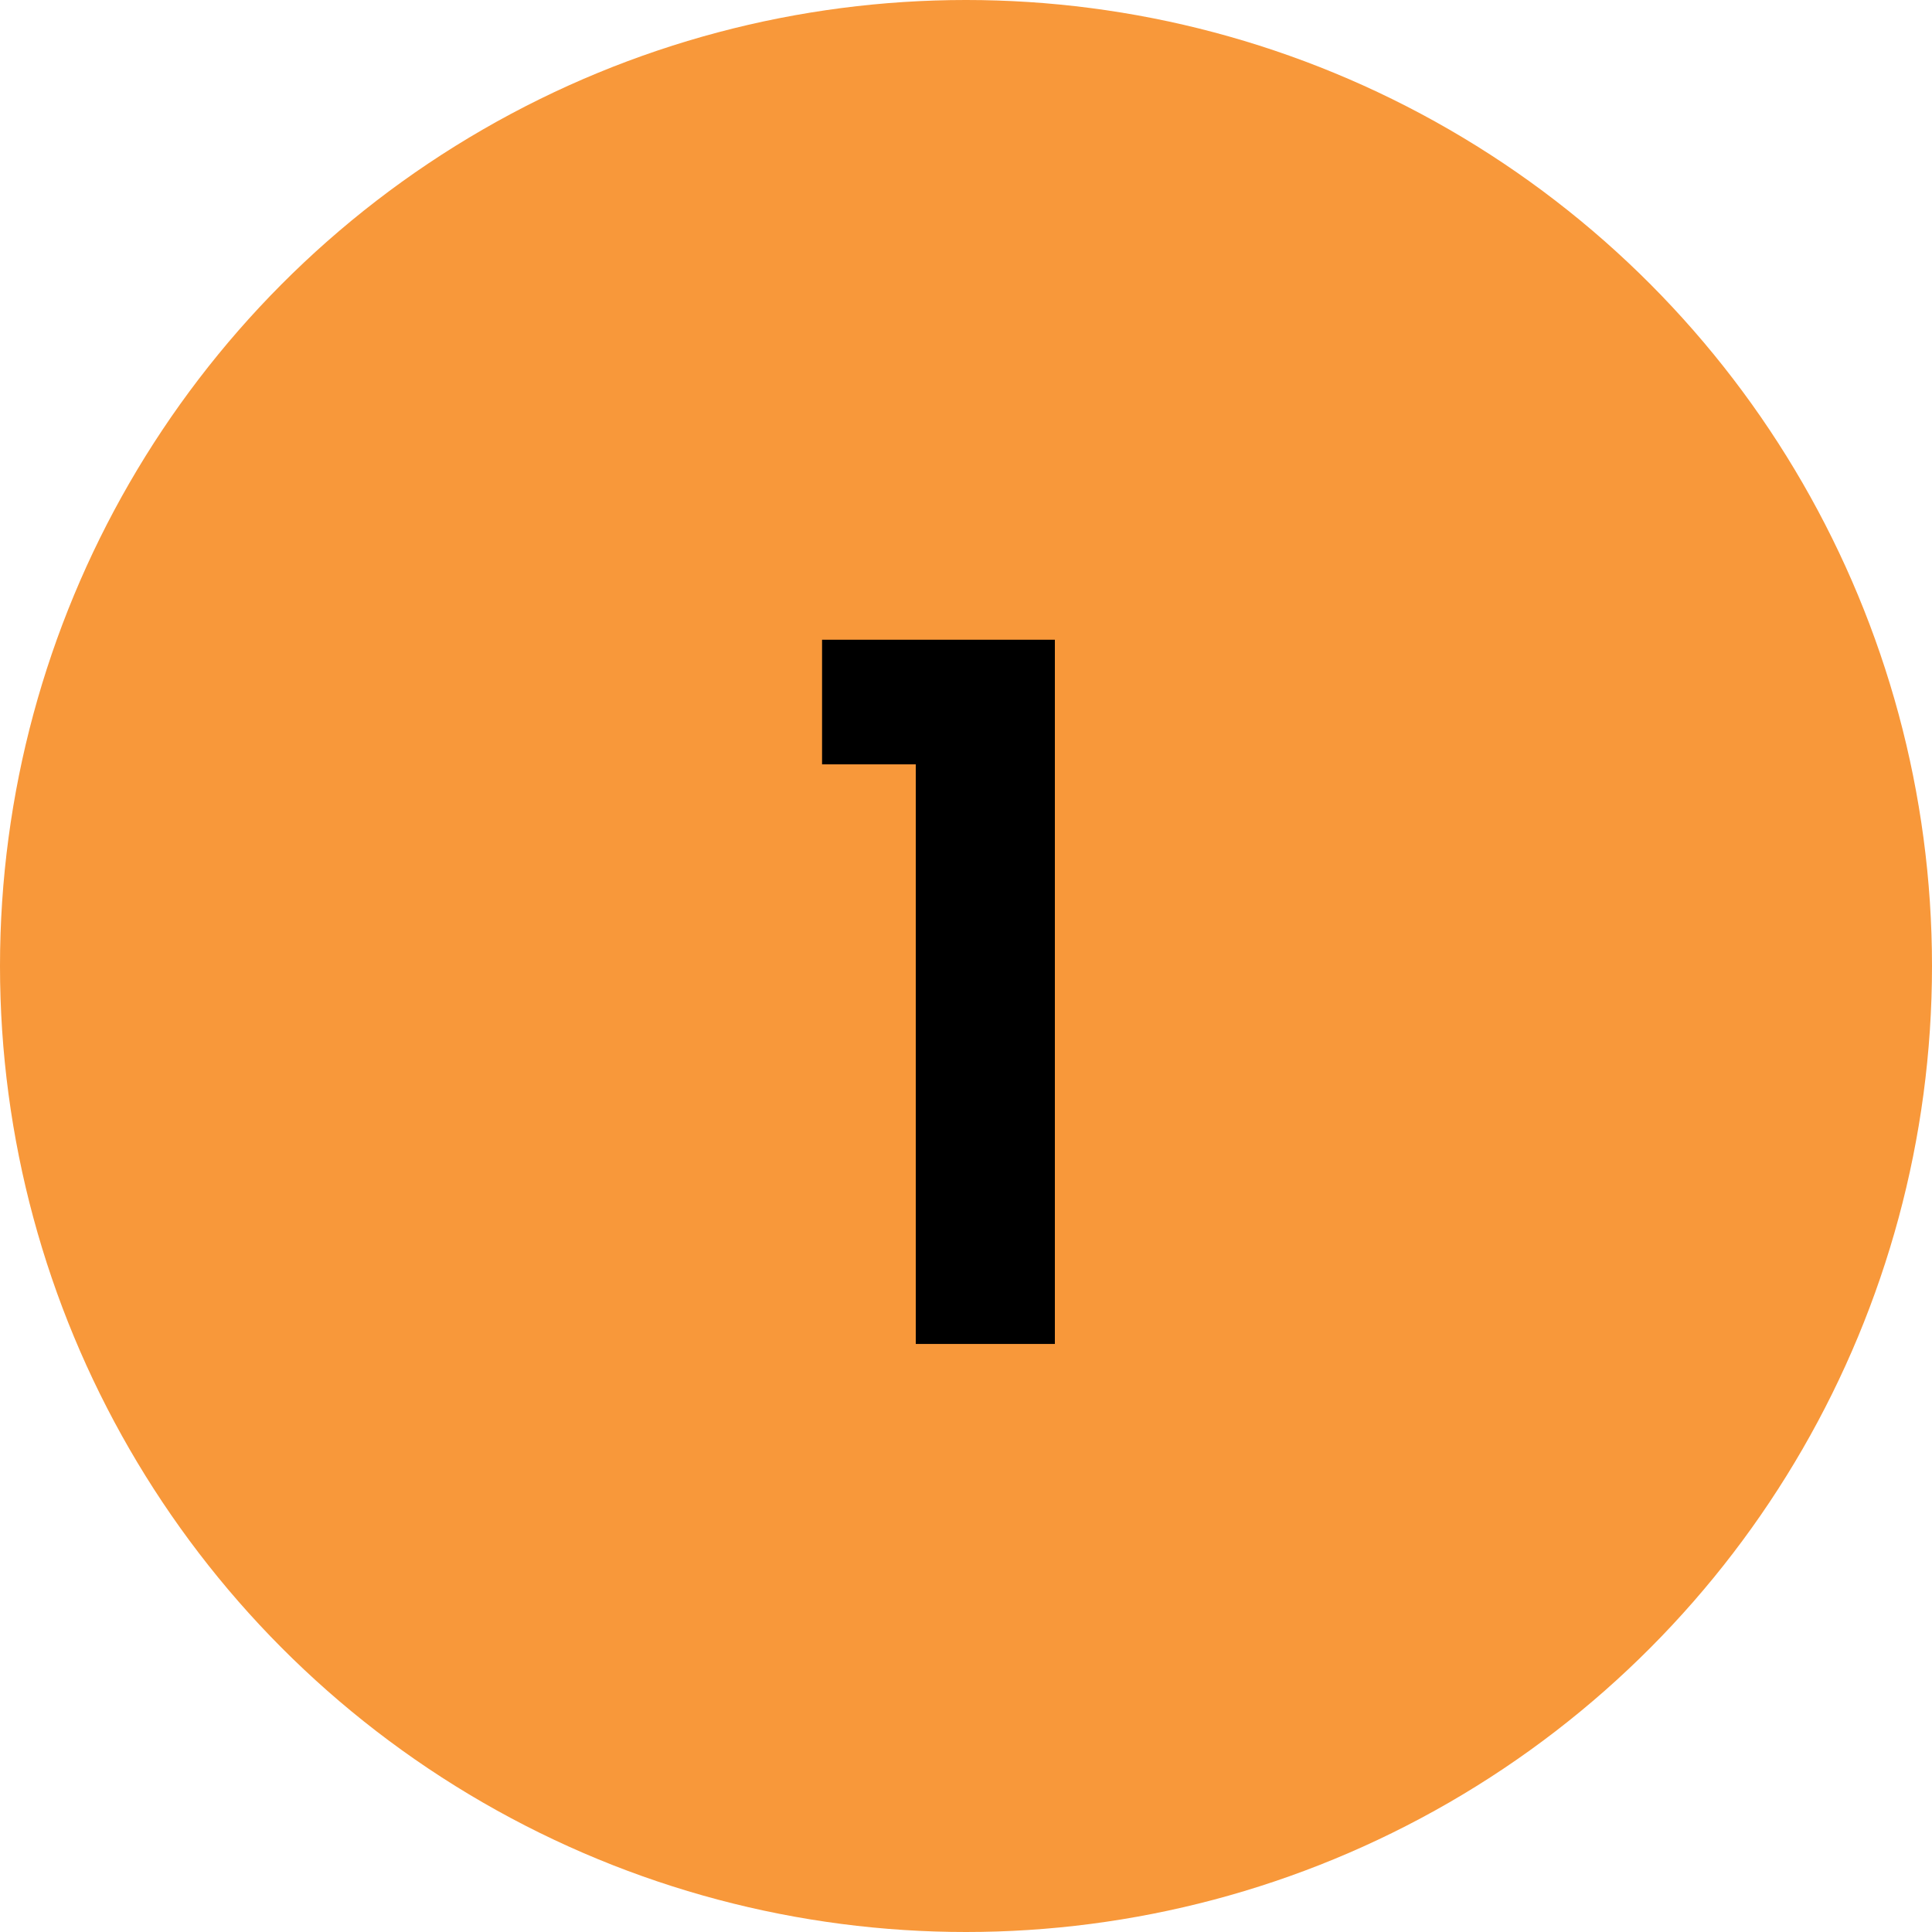 <svg width="64" height="64" viewBox="0 0 64 64" fill="none" xmlns="http://www.w3.org/2000/svg">
<circle cx="32" cy="32" r="32" fill="#F8983A"/>
<path d="M27.232 25.32V21.192H34.944V44.52H30.336V25.32H27.232Z" fill="black"/>
</svg>
